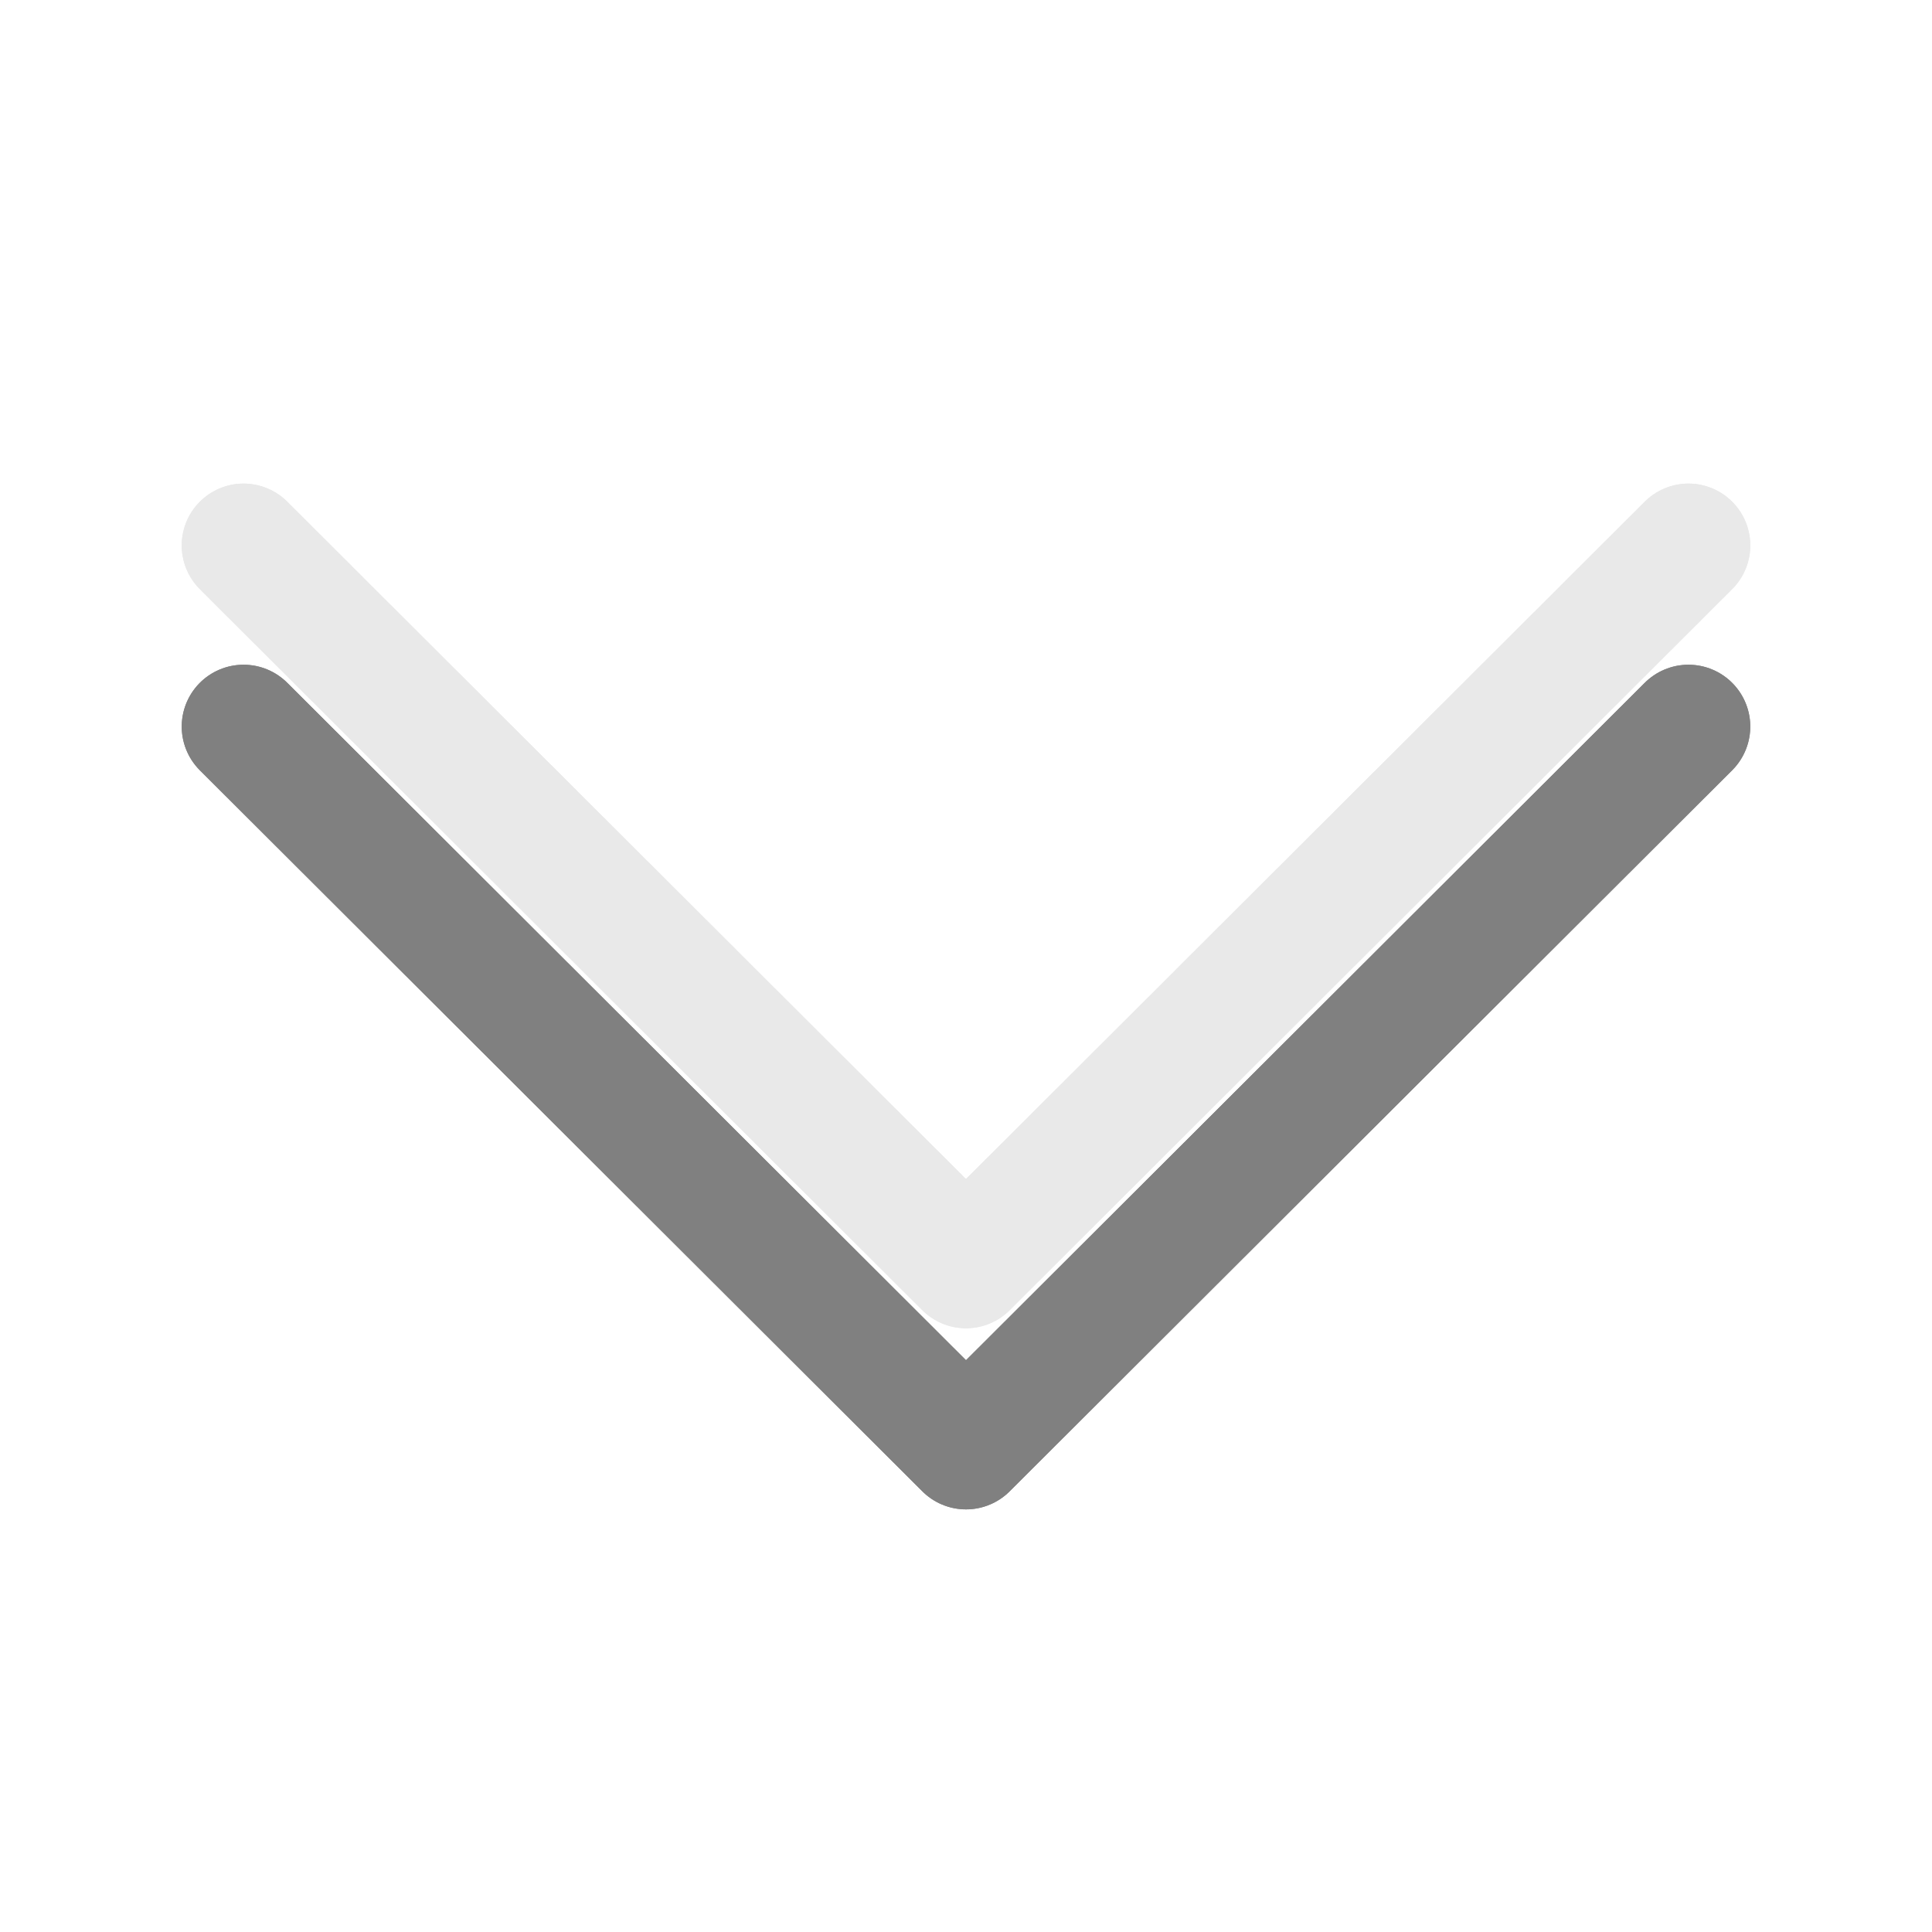 <svg viewBox="0 0 32 32" xmlns="http://www.w3.org/2000/svg"><g fill="none" stroke-linecap="round" stroke-linejoin="round" stroke-width="2.048" transform="matrix(0 -1 1 0 -0 35)"><path d="m25.966 27.966-11.942-11.966 11.942-11.966" stroke="#e8e8e8" stroke-opacity=".992"/><path d="m22.966 27.966-11.942-11.966 11.942-11.966" stroke="#808080"/><path d="m25.966 27.966-11.942-11.966 11.942-11.966" stroke="#e8e8e8" stroke-opacity=".992"/><path d="m22.966 27.966-11.942-11.966 11.942-11.966" stroke="#808080"/></g></svg>